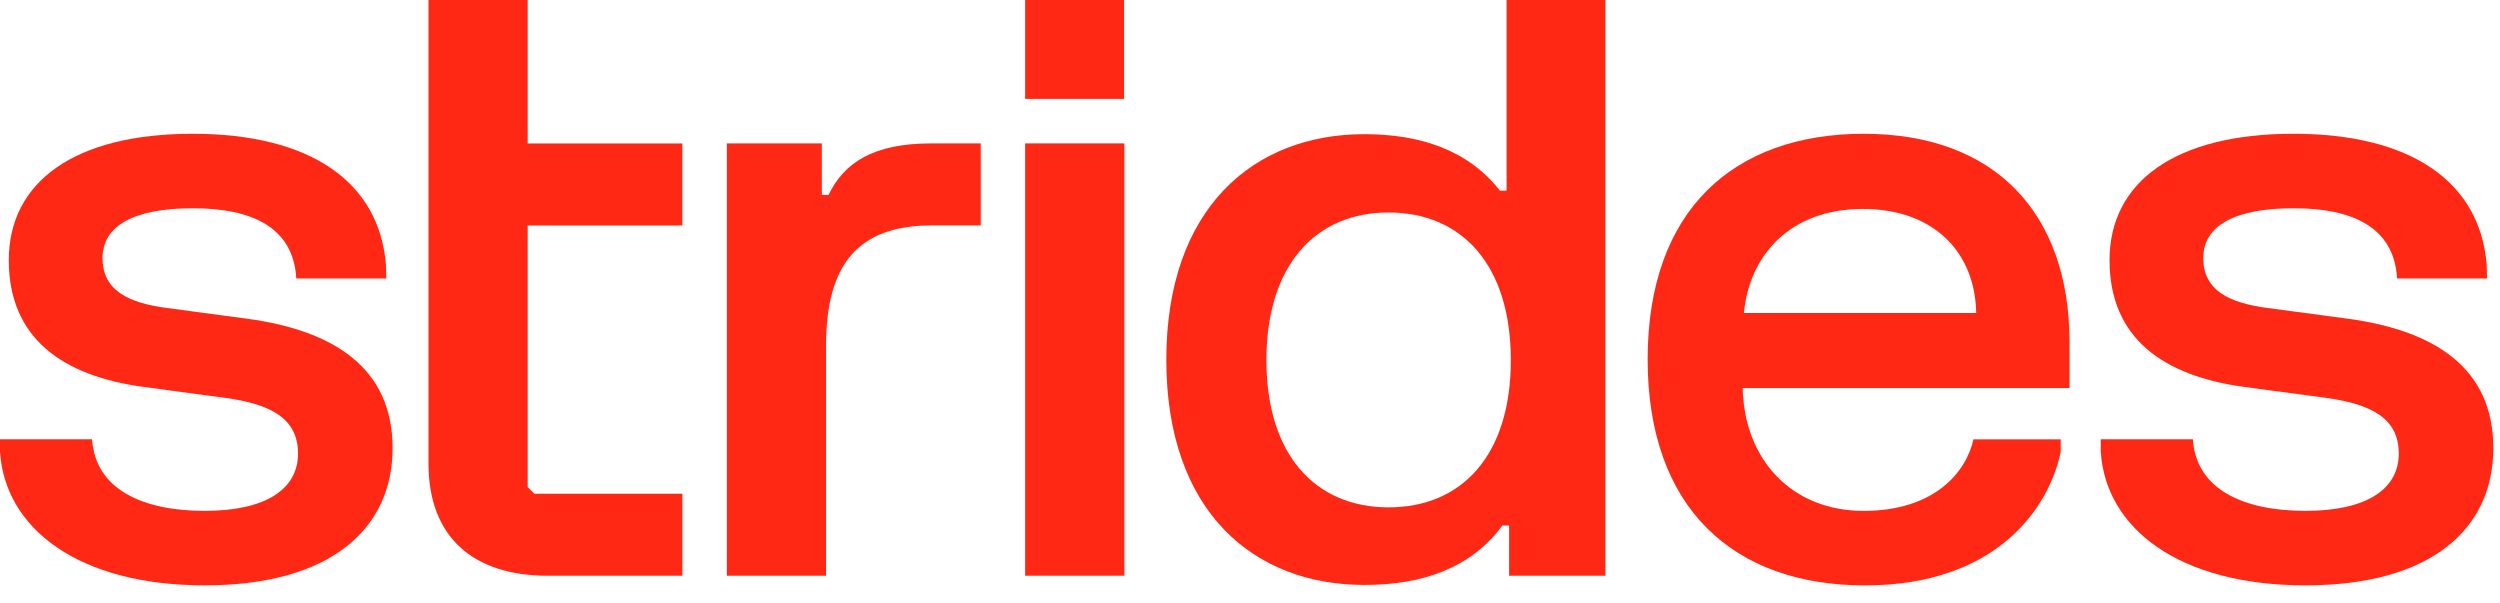 <svg width="87" height="21" viewBox="0 0 87 21" fill="none" xmlns="http://www.w3.org/2000/svg">
<g id="Frame 1652704383">
<g id="Vector">
<path d="M52.43 6.635H52.197C51.091 5.223 49.43 4.669 47.478 4.669C43.633 4.669 40.588 7.232 40.588 12.52C40.588 17.808 43.632 20.356 47.478 20.356C49.473 20.356 51.178 19.787 52.284 18.288H52.517V20.036H55.867V-0H52.429V6.636L52.43 6.635ZM48.323 17.656C45.774 17.656 44.071 15.831 44.071 12.532C44.071 9.234 45.775 7.394 48.323 7.394C50.871 7.394 52.577 9.219 52.577 12.532C52.577 15.845 50.873 17.656 48.323 17.656Z" fill="#FF2815"/>
<path d="M39.118 -0H35.675V3.442H39.118V-0Z" fill="#FF2815"/>
<path d="M39.128 4.99H35.675V20.035H39.128V4.99Z" fill="#FF2815"/>
<path d="M18.364 -0H14.912V16.133C14.912 18.696 16.471 20.036 19.063 20.036H23.746V17.182H18.596L18.363 16.949V7.846H23.745V4.992H18.363V0.001L18.364 -0Z" fill="#FF2815"/>
<path d="M81.713 11.092L78.888 10.714C77.592 10.54 76.674 10.117 76.674 8.981C76.674 7.845 77.782 7.247 79.82 7.247C81.859 7.247 83.315 7.899 83.418 9.69H86.549L86.535 9.185C86.288 6.33 83.914 4.655 79.807 4.655C75.7 4.655 73.412 6.33 73.412 9.054C73.412 11.778 75.291 13.088 78.117 13.467L80.942 13.845C82.529 14.064 83.477 14.559 83.477 15.783C83.477 17.006 82.384 17.778 80.229 17.778C78.073 17.778 76.428 17.035 76.311 15.287H73.106V15.724C73.281 18.389 75.83 20.37 80.229 20.37C84.627 20.37 86.768 18.389 86.768 15.594C86.768 12.797 84.714 11.501 81.715 11.092H81.713Z" fill="#FF2815"/>
<path d="M8.607 11.092L5.782 10.714C4.485 10.54 3.568 10.117 3.568 8.981C3.568 7.845 4.676 7.247 6.714 7.247C8.752 7.247 10.209 7.899 10.311 9.69H13.443L13.429 9.185C13.181 6.33 10.808 4.655 6.7 4.655C2.593 4.655 0.306 6.33 0.306 9.054C0.306 11.778 2.185 13.088 5.011 13.467L7.836 13.845C9.423 14.064 10.371 14.559 10.371 15.783C10.371 17.006 9.278 17.778 7.123 17.778C4.967 17.778 3.321 17.035 3.204 15.287H0V15.724C0.174 18.389 2.724 20.37 7.123 20.37C11.521 20.37 13.662 18.389 13.662 15.594C13.662 12.797 11.608 11.501 8.608 11.092H8.607Z" fill="#FF2815"/>
<path d="M28.6 6.781V4.99H25.294V20.035H28.746V12.039C28.746 9.185 29.867 7.844 32.431 7.844H34.129V4.99H32.417C30.363 4.99 29.373 5.674 28.834 6.781H28.6Z" fill="#FF2815"/>
<path d="M64.868 4.655C60.309 4.655 57.338 7.33 57.338 12.506C57.338 17.682 60.324 20.372 64.897 20.372C69.47 20.372 71.306 17.688 71.713 15.725V15.288H68.676C68.429 16.415 67.334 17.779 64.853 17.779C62.373 17.779 60.702 16.02 60.644 13.505H72.019V11.911C72.019 7.39 69.397 4.656 64.868 4.656V4.655ZM60.688 10.892C60.877 8.886 62.289 7.271 64.824 7.271C67.359 7.271 68.742 8.842 68.771 10.892H60.688Z" fill="#FF2815"/>
</g>
</g>
</svg>
